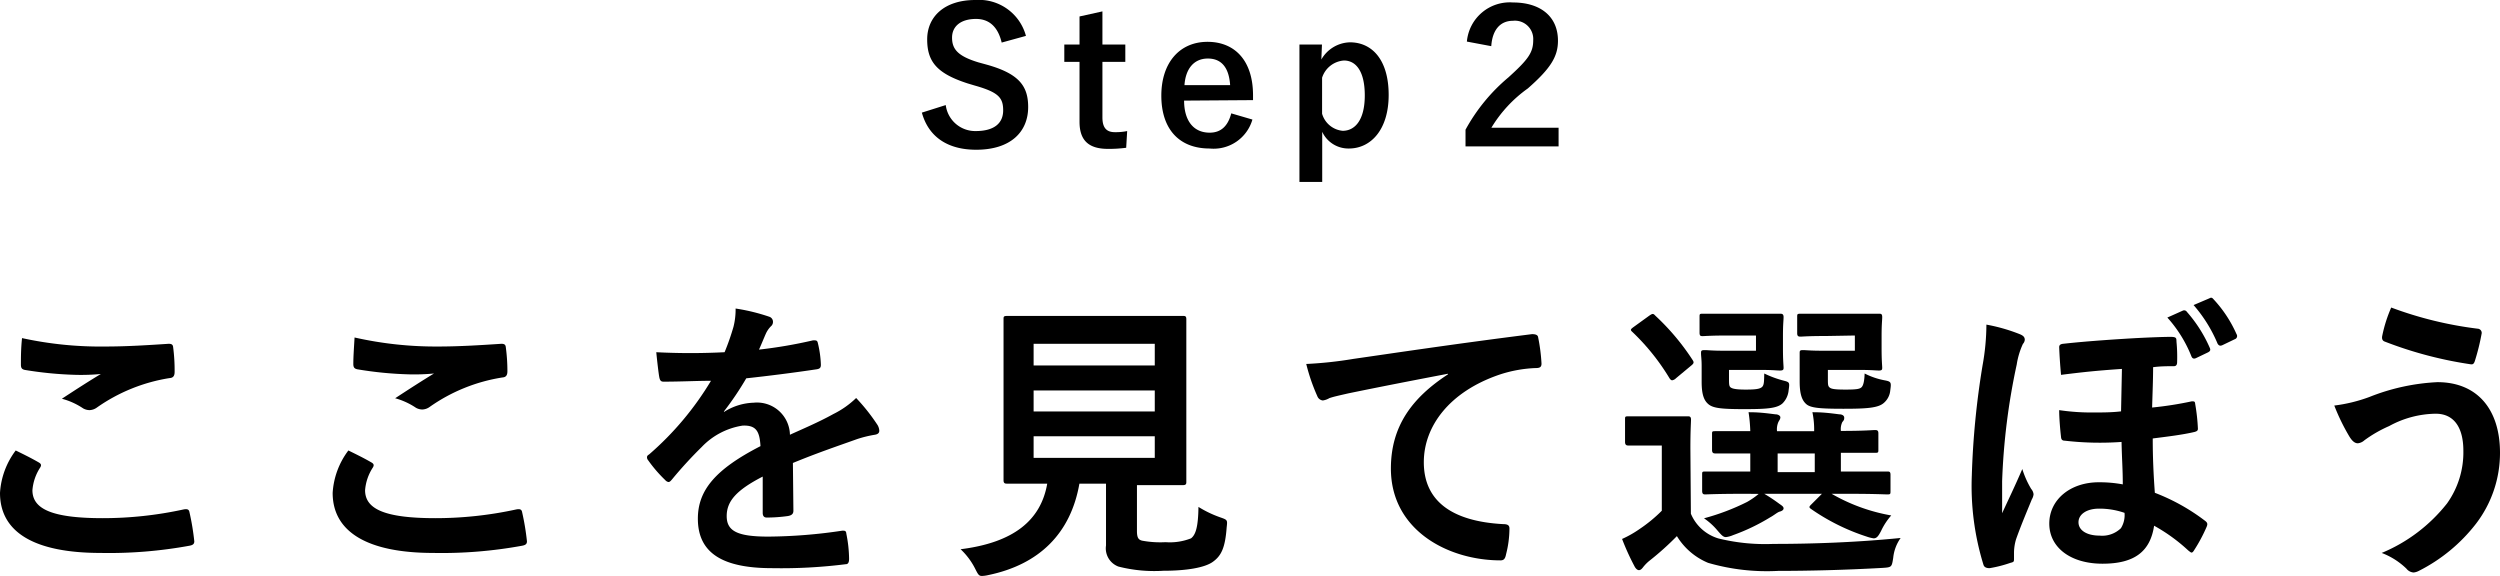 <svg xmlns="http://www.w3.org/2000/svg" viewBox="0 0 202.01 46.57"><g id="レイヤー_2" data-name="レイヤー 2"><g id="レイヤー_4" data-name="レイヤー 4"><path d="M80.94,3.44c-.3-1.26-1-1.91-2.07-1.91-1.23,0-1.94.59-1.94,1.51s.45,1.49,2.13,2l.62.17c2.65.73,3.4,1.73,3.4,3.44,0,2-1.41,3.45-4.2,3.45-2.26,0-3.84-1-4.39-3l1.93-.61a2.4,2.4,0,0,0,2.42,2.1c1.53,0,2.22-.66,2.22-1.67s-.36-1.46-2.27-2l-.6-.18C75.72,5.94,74.92,5,74.92,3.18S76.3,0,78.81,0A3.93,3.93,0,0,1,82.9,2.9Z"/><path d="M89.08,3.6h1.85V5H89.08V9.49c0,.83.33,1.19,1,1.19a4.58,4.58,0,0,0,1-.09L91,11.94a10.73,10.73,0,0,1-1.47.09c-1.56,0-2.3-.68-2.3-2.19V5H86V3.6h1.23V1.33L89.08.92Z"/><path d="M95.68,8.13c0,1.56.71,2.59,2.07,2.59.86,0,1.46-.48,1.74-1.56l1.71.5A3.26,3.26,0,0,1,97.74,12c-2.46,0-3.9-1.57-3.9-4.27s1.51-4.35,3.73-4.35,3.68,1.53,3.68,4.32v.39ZM99.4,6.88c-.09-1.38-.67-2.15-1.8-2.15s-1.8.83-1.89,2.15Z"/><path d="M106.77,4.81a2.74,2.74,0,0,1,2.31-1.39c1.8,0,3.13,1.43,3.13,4.25S110.76,12,109,12a2.33,2.33,0,0,1-2.16-1.35v4.05H105V3.6h1.82Zm.06,4.38a1.92,1.92,0,0,0,1.66,1.38c1,0,1.79-.87,1.79-2.86s-.74-2.82-1.68-2.82a2,2,0,0,0-1.77,1.39Z"/><path d="M118.53,3.36A3.48,3.48,0,0,1,122.26.2c2.19,0,3.63,1.11,3.63,3.09,0,1.27-.58,2.23-2.44,3.86a10.6,10.6,0,0,0-2.94,3.17h5.43v1.51h-7.52V10.48a14.72,14.72,0,0,1,3.47-4.23c1.59-1.44,2-2,2-3a1.48,1.48,0,0,0-1.64-1.57c-1,0-1.66.7-1.75,2.05Z"/><path d="M3.12,37.36c.22.12.24.24.12.43a3.91,3.91,0,0,0-.62,1.82c0,1.51,1.56,2.26,5.68,2.26a30.71,30.71,0,0,0,6.51-.7c.34-.07.46,0,.5.22a20.19,20.19,0,0,1,.39,2.35c0,.22-.12.31-.41.36a36,36,0,0,1-7.15.58C2.76,44.68,0,43,0,39.83A6.31,6.31,0,0,1,1.27,36.4C1.9,36.71,2.5,37,3.12,37.36ZM8.54,28c1.76,0,3.56-.12,5.09-.22.24,0,.34.07.36.27a14.42,14.42,0,0,1,.12,2c0,.33-.12.48-.4.5a14,14,0,0,0-5.88,2.38,1.07,1.07,0,0,1-.61.21,1.08,1.08,0,0,1-.5-.14A5.69,5.69,0,0,0,5,32.22c1.25-.82,2.3-1.49,3.15-2a17.08,17.08,0,0,1-2,.07A29.82,29.82,0,0,1,2,29.89c-.22-.05-.31-.14-.31-.43,0-.58,0-1.27.09-2.14A29.75,29.75,0,0,0,8.54,28Z"/><path d="M30,37.36c.22.12.24.24.12.43a3.91,3.91,0,0,0-.62,1.82c0,1.51,1.56,2.26,5.68,2.26a30.71,30.71,0,0,0,6.51-.7c.34-.07.46,0,.5.22a20.19,20.19,0,0,1,.39,2.35c0,.22-.12.31-.41.36a36,36,0,0,1-7.15.58c-5.38,0-8.14-1.73-8.14-4.85a6.31,6.31,0,0,1,1.27-3.43C28.78,36.71,29.38,37,30,37.36ZM35.42,28c1.76,0,3.56-.12,5.09-.22.24,0,.34.07.36.27A14.42,14.42,0,0,1,41,30c0,.33-.12.48-.4.5a13.94,13.94,0,0,0-5.88,2.38,1.07,1.07,0,0,1-.61.21,1.08,1.08,0,0,1-.5-.14,5.69,5.69,0,0,0-1.68-.77c1.25-.82,2.3-1.49,3.14-2a16.81,16.81,0,0,1-2,.07,29.82,29.82,0,0,1-4.2-.41c-.22-.05-.32-.14-.32-.43,0-.58.05-1.27.1-2.14A29.75,29.75,0,0,0,35.42,28Z"/><path d="M64.11,41.27c0,.26-.15.38-.46.43a12.57,12.57,0,0,1-1.7.12c-.22,0-.32-.14-.32-.38,0-.87,0-2.07,0-2.93-2.14,1.1-2.91,2-2.91,3.19s.82,1.66,3.34,1.66a41.64,41.64,0,0,0,6-.48c.21,0,.31,0,.33.26a10.71,10.71,0,0,1,.22,2c0,.29-.07.45-.27.45a41.67,41.67,0,0,1-5.95.32c-3.94,0-6-1.18-6-4,0-2.31,1.44-4,5.06-5.86-.07-1.22-.36-1.7-1.44-1.66a5.79,5.79,0,0,0-3.31,1.73,33.82,33.82,0,0,0-2.4,2.62c-.12.14-.19.21-.29.21a.47.47,0,0,1-.26-.16,11,11,0,0,1-1.37-1.59.42.42,0,0,1-.1-.21c0-.1,0-.17.17-.27a24.55,24.55,0,0,0,5-5.95c-1.13,0-2.43.07-3.84.07-.22,0-.29-.12-.34-.38s-.17-1.27-.24-2a53.49,53.49,0,0,0,5.52,0,19.41,19.41,0,0,0,.72-2.06,5.7,5.7,0,0,0,.17-1.47,15.67,15.67,0,0,1,2.74.67.43.43,0,0,1,.28.41.46.46,0,0,1-.17.36,2,2,0,0,0-.4.58c-.15.33-.27.65-.56,1.3a38,38,0,0,0,4.37-.75c.27,0,.34,0,.39.24a8.47,8.47,0,0,1,.24,1.73c0,.24-.07.34-.41.38-1.8.27-3.87.53-5.62.72a24.53,24.53,0,0,1-1.8,2.67l0,.05a4.7,4.7,0,0,1,2.4-.75,2.66,2.66,0,0,1,2.93,2.59c.93-.43,2.3-1,3.52-1.68a7.22,7.22,0,0,0,1.83-1.29,15.53,15.53,0,0,1,1.68,2.11,1,1,0,0,1,.19.53c0,.19-.12.29-.36.33a9.16,9.16,0,0,0-1.46.36c-1.56.56-3.12,1.08-5.16,1.92Z"/><path d="M91.87,42.9c0,.55.12.72.43.79a8,8,0,0,0,1.88.12,4.67,4.67,0,0,0,2.06-.31c.38-.29.58-.94.6-2.54a8.88,8.88,0,0,0,1.75.84c.6.21.6.21.53.81C99,44.29,98.67,44.92,98,45.4s-2.16.72-4,.72a11.74,11.74,0,0,1-3.63-.34,1.57,1.57,0,0,1-1-1.7v-5H87.22c-.7,4-3.22,6.53-7.37,7.39a2.58,2.58,0,0,1-.51.07c-.24,0-.31-.12-.55-.6a5.65,5.65,0,0,0-1.17-1.56c4.24-.53,6.48-2.3,7-5.3h0c-2.33,0-3.1,0-3.24,0s-.29,0-.29-.27,0-1,0-2.93V28.79c0-1.92,0-2.81,0-3s0-.26.29-.26,1,0,3.29,0H92.3c2.31,0,3.13,0,3.29,0s.27,0,.27.26,0,1.06,0,3V36c0,1.88,0,2.79,0,2.93s0,.27-.27.27-1,0-3.29,0h-.43ZM83.52,27.78v1.75h9.79V27.78Zm9.79,5.47v-1.7H83.52v1.7Zm0,2H83.52V37h9.79Z"/><path d="M117,30.2c-2.93.56-5.5,1.06-8.07,1.59-.91.21-1.15.26-1.51.38a1.47,1.47,0,0,1-.53.19.54.54,0,0,1-.45-.36,15.22,15.22,0,0,1-.89-2.59,32.27,32.27,0,0,0,3.81-.41c3-.43,8.24-1.22,14.43-2,.36,0,.48.1.5.27a14.43,14.43,0,0,1,.27,2.11c0,.29-.15.36-.46.36a10.54,10.54,0,0,0-2.93.53c-4.08,1.39-6.12,4.2-6.12,7.08,0,3.09,2.21,4.77,6.39,5,.38,0,.53.09.53.36a8.44,8.44,0,0,1-.27,2.06c-.07.36-.17.51-.45.51-4.23,0-8.86-2.43-8.86-7.42,0-3.41,1.7-5.71,4.61-7.61Z"/><path d="M136.63,41.51a3.49,3.49,0,0,0,2.23,2,15.81,15.81,0,0,0,4.44.44c3.1,0,6.68-.12,10.28-.48a3.34,3.34,0,0,0-.6,1.6c-.12.77-.12.77-.89.82-3.05.17-5.9.24-8.4.24a17,17,0,0,1-5.67-.65,5.36,5.36,0,0,1-2.52-2.16,23.05,23.05,0,0,1-2.23,2,3.31,3.31,0,0,0-.5.51c-.12.16-.22.24-.34.24s-.26-.12-.36-.32a19.72,19.72,0,0,1-1-2.2,8.54,8.54,0,0,0,1.41-.8,11.78,11.78,0,0,0,1.8-1.48V36h-1c-1.25,0-1.56,0-1.68,0s-.29,0-.29-.29V33.9c0-.24,0-.26.29-.26s.43,0,1.68,0h1.34c1.25,0,1.64,0,1.76,0s.26,0,.26.26-.05.84-.05,2.33Zm-1.2-10.95a.56.56,0,0,1-.31.17c-.07,0-.14-.05-.22-.17a17.93,17.93,0,0,0-3-3.74c-.19-.17-.14-.22.12-.41l1.23-.89c.28-.19.33-.21.52,0a18.92,18.92,0,0,1,3,3.57c.12.19.12.27-.15.48Zm4.25-3.45c-1.46,0-1.94.05-2.09.05s-.26,0-.26-.27V25.62c0-.24,0-.27.26-.27s.63,0,2.09,0h2.45c1.15,0,1.56,0,1.7,0s.29,0,.29.27-.05.55-.05,1.54v1c0,1,.05,1.4.05,1.54s0,.24-.29.24-.55-.05-1.7-.05h-2.42v.6c0,.55,0,.72.14.82s.43.17,1.22.17,1.15-.05,1.32-.22.15-.5.17-1.08a8.29,8.29,0,0,0,1.58.58c.46.12.48.14.39.76a1.71,1.71,0,0,1-.5,1.08c-.44.39-1.23.46-3.05.46s-2.52-.07-2.91-.38-.57-.82-.57-1.83V29.56c0-.51-.05-.8-.05-1s0-.27.29-.27.57.05,1.56.05h2.59V27.11Zm1.44,12.79c-2.35,0-3.17.05-3.31.05s-.27,0-.27-.29v-1.3c0-.24,0-.26.27-.26s1,0,3.31,0h.31V36.64c-2,0-2.69,0-2.81,0s-.28,0-.28-.28V35.1c0-.24,0-.26.28-.26s.84,0,2.81,0a12.17,12.17,0,0,0-.14-1.53c.86,0,1.37.07,2.18.17.22,0,.39.12.39.24s-.05.19-.15.36a1.45,1.45,0,0,0-.12.76h3a6.86,6.86,0,0,0-.14-1.53c.86,0,1.39.07,2.18.17.24,0,.39.12.39.26s0,.19-.15.36a1.3,1.3,0,0,0-.12.72v0c1.9,0,2.59-.07,2.74-.07s.29,0,.29.26v1.3c0,.26,0,.28-.29.28l-2.74,0v1.51h.43c2.36,0,3.17,0,3.32,0s.26,0,.26.26v1.3c0,.26,0,.29-.26.29s-1-.05-3.32-.05H148a14.67,14.67,0,0,0,4.82,1.75A5.26,5.26,0,0,0,152,42.9c-.22.43-.36.6-.6.6a2.78,2.78,0,0,1-.56-.14,17,17,0,0,1-4.51-2.24c-.19-.14-.14-.19.07-.4l.82-.82h-4.66a13.83,13.83,0,0,1,1.23.82c.24.16.33.24.33.36s-.12.21-.31.26-.48.31-.77.46a15.91,15.91,0,0,1-3,1.44,2.05,2.05,0,0,1-.58.16c-.21,0-.36-.16-.67-.52a5.29,5.29,0,0,0-1.1-1,18.28,18.28,0,0,0,3.48-1.32,6.37,6.37,0,0,0,.94-.65Zm5.52-1.75V36.64h-3v1.51Zm.94-11c-1.49,0-1.92.05-2.07.05s-.29,0-.29-.27V25.62c0-.24,0-.27.29-.27s.58,0,2.07,0h2.54c1.13,0,1.56,0,1.71,0s.26,0,.26.27-.05.55-.05,1.54v1c0,1,.05,1.4.05,1.54s0,.24-.26.24-.58-.05-1.71-.05H147.7v.63c0,.55,0,.67.14.79s.41.17,1.3.17,1.15-.05,1.29-.2.22-.5.24-1.1a5.89,5.89,0,0,0,1.61.55c.55.1.55.17.46.82a1.5,1.5,0,0,1-.51,1c-.45.41-1.36.48-3.28.48s-2.65-.07-3-.38-.53-.82-.53-1.83V29.56c0-.51,0-.8,0-1s0-.27.26-.27.58.05,1.61.05h2.59V27.11Z"/><path d="M163.2,27c.29.12.41.24.41.46a.56.56,0,0,1-.15.33,6.18,6.18,0,0,0-.5,1.66,53.17,53.17,0,0,0-1.18,9.43c0,.53,0,1.75,0,2.59.53-1.15,1-2.11,1.63-3.57a7.41,7.41,0,0,0,.72,1.61.78.78,0,0,1,.19.43,1,1,0,0,1-.14.41c-.27.67-.84,2-1.27,3.21a3.91,3.91,0,0,0-.17,1.06c0,.12,0,.24,0,.5s0,.29-.29.36a10.13,10.13,0,0,1-1.68.43c-.33,0-.45-.12-.5-.28a21.55,21.55,0,0,1-.94-7.2,66.33,66.33,0,0,1,.87-8.91,19,19,0,0,0,.31-3.29A14.11,14.11,0,0,1,163.2,27Zm8.26,2.81c-2.07.14-3.17.26-4.92.48-.08-.86-.12-1.51-.15-2.23,0-.22.15-.27.41-.29,2-.22,4.54-.38,6-.46,1-.05,2.06-.09,2.59-.09s.46.14.48.41a12.68,12.68,0,0,1,.05,1.63c0,.24-.1.33-.26.33-.51,0-1.06,0-1.68.08,0,1-.05,2.18-.08,3.26a28.41,28.41,0,0,0,3.2-.5c.21,0,.26,0,.28.21a15.6,15.6,0,0,1,.22,2c0,.17-.1.21-.26.26-1,.24-2.31.39-3.39.53,0,1.63.07,3,.17,4.39a16.35,16.35,0,0,1,4.08,2.28c.19.15.19.27.1.48a12.69,12.69,0,0,1-1,1.87c-.07.12-.14.2-.21.2s-.15-.08-.27-.17a14,14,0,0,0-2.76-2c-.31,2.08-1.58,3.07-4.17,3.07s-4.3-1.32-4.3-3.24,1.68-3.34,4-3.34a10.3,10.3,0,0,1,1.94.17c0-1.22-.07-2-.1-3.43a24.54,24.54,0,0,1-4.58-.1c-.21,0-.29-.09-.31-.29-.07-.62-.15-1.53-.15-2.18a17.59,17.59,0,0,0,2.74.19c.75,0,1.49,0,2.26-.09ZM169.61,41.1c-1,0-1.66.46-1.66,1.1s.65,1.08,1.71,1.08a2.17,2.17,0,0,0,1.72-.6,2,2,0,0,0,.29-1.24A6.18,6.18,0,0,0,169.61,41.1Zm6.77-16a.26.26,0,0,1,.33.1,11.12,11.12,0,0,1,1.85,2.91c.07.16.05.26-.14.36l-.94.45c-.19.1-.33.07-.41-.14a10.37,10.37,0,0,0-1.94-3.12Zm2.16-1c.14-.08.21-.05.33.09A10.12,10.12,0,0,1,180.72,27a.27.27,0,0,1-.14.41l-1,.48c-.22.1-.31,0-.39-.12a11.45,11.45,0,0,0-1.94-3.12Z"/><path d="M191.45,32.08a17,17,0,0,1,5.5-1.2c3.21,0,5.06,2.18,5.06,5.71a9.41,9.41,0,0,1-1.94,5.73,13.55,13.55,0,0,1-4.64,3.82,1.15,1.15,0,0,1-.4.12.8.8,0,0,1-.58-.31,5.87,5.87,0,0,0-2-1.27,13.14,13.14,0,0,0,5.28-4,7.1,7.1,0,0,0,1.32-4.25c0-2-.84-3-2.23-3a8,8,0,0,0-3.77,1,10.33,10.33,0,0,0-2,1.15.93.93,0,0,1-.53.24c-.31,0-.53-.31-.67-.53a16.52,16.52,0,0,1-1.23-2.52A12.55,12.55,0,0,0,191.45,32.08Zm8.76-5.52a.34.34,0,0,1,.31.43A18.08,18.08,0,0,1,200,29.1c-.07.24-.14.36-.33.34a32.05,32.05,0,0,1-7-1.85c-.12-.05-.24-.17-.17-.48a11.31,11.31,0,0,1,.72-2.26A30.55,30.55,0,0,0,200.21,26.56Z"/></g></g></svg>